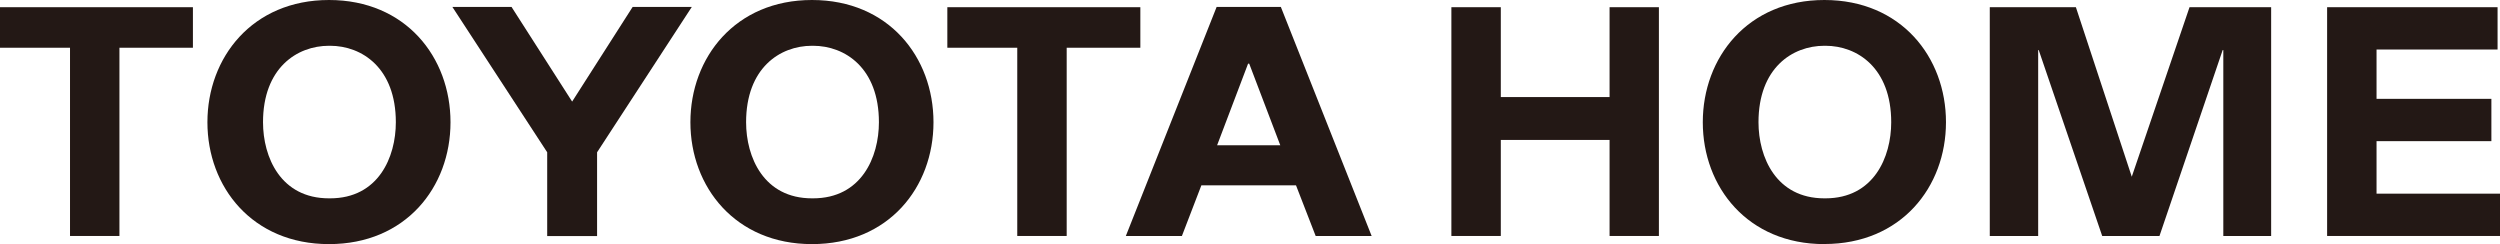 <?xml version="1.0" encoding="UTF-8"?><svg id="_イヤー_2" xmlns="http://www.w3.org/2000/svg" viewBox="0 0 267.09 26.08"><defs><style>.cls-1{fill:#231815;}</style></defs><g id="_イヤー_1-2"><g><polygon class="cls-1" points="0 .77 20.61 .77 20.61 5.1 12.76 5.1 12.76 25.21 7.48 25.21 7.48 5.1 0 5.1 0 .77"/><polygon class="cls-1" points="101.21 .77 121.83 .77 121.83 5.1 113.96 5.1 113.96 25.21 108.68 25.21 108.68 5.1 101.21 5.1 101.21 .77"/><path class="cls-1" d="M35.26,21.19c5.17,0,7.03-4.4,7.03-8.13,0-5.79-3.61-8.17-7.03-8.17h-.11c-3.43,0-7.05,2.38-7.05,8.17,0,3.73,1.88,8.13,7.05,8.13h.11Zm-.11,4.89c-8.19,0-12.99-6.1-12.99-13.02S26.96,0,35.15,0s12.98,6.11,12.98,13.06-4.8,13.02-12.98,13.02"/><path class="cls-1" d="M86.86,21.19c5.17,0,7.04-4.4,7.04-8.13,0-5.79-3.61-8.17-7.04-8.17h-.11c-3.43,0-7.04,2.38-7.04,8.17,0,3.73,1.88,8.13,7.04,8.13h.11Zm-.11,4.89c-8.18,0-12.99-6.1-12.99-13.02S78.56,0,86.75,0s12.98,6.11,12.98,13.06-4.79,13.02-12.98,13.02"/><polygon class="cls-1" points="63.79 25.22 63.79 16.27 73.91 .74 67.59 .74 61.12 10.86 61.13 10.86 54.65 .74 48.33 .74 58.46 16.27 58.46 25.22 63.79 25.22"/><path class="cls-1" d="M136.78,15.52l-3.32-8.72h-.12l-3.31,8.72h6.75Zm-8.43,4.28l-2.08,5.41h-5.99L129.98,.74h6.86l9.7,24.47h-5.98l-2.1-5.41h-10.1"/><path class="cls-1" d="M195.02,21.19c5.17,0,7.03-4.41,7.03-8.13,0-5.79-3.61-8.17-7.03-8.17h-.11c-3.43,0-7.04,2.38-7.04,8.17,0,3.73,1.88,8.13,7.04,8.13h.11Zm-.11,4.89c-8.19,0-12.99-6.1-12.99-13.02S186.72,0,194.91,0s12.99,6.11,12.99,13.05-4.8,13.02-12.99,13.02"/><polygon class="cls-1" points="155.06 .77 160.34 .77 160.34 10.37 171.96 10.37 171.96 .77 177.23 .77 177.23 25.21 171.96 25.21 171.96 14.95 160.34 14.95 160.34 25.21 155.06 25.21 155.06 .77"/><polygon class="cls-1" points="212.58 .77 221.78 .77 227.75 18.88 233.92 .77 242.64 .77 242.64 25.21 237.53 25.21 237.53 5.35 237.46 5.35 230.71 25.21 224.59 25.21 217.81 5.35 217.75 5.35 217.75 25.21 212.58 25.21 212.58 .77"/><polygon class="cls-1" points="248.62 .77 266.83 .77 266.83 5.29 253.9 5.29 253.9 10.56 266.17 10.56 266.17 15.08 253.9 15.08 253.9 20.69 267.09 20.69 267.09 25.21 248.62 25.21 248.62 .77"/></g></g></svg>